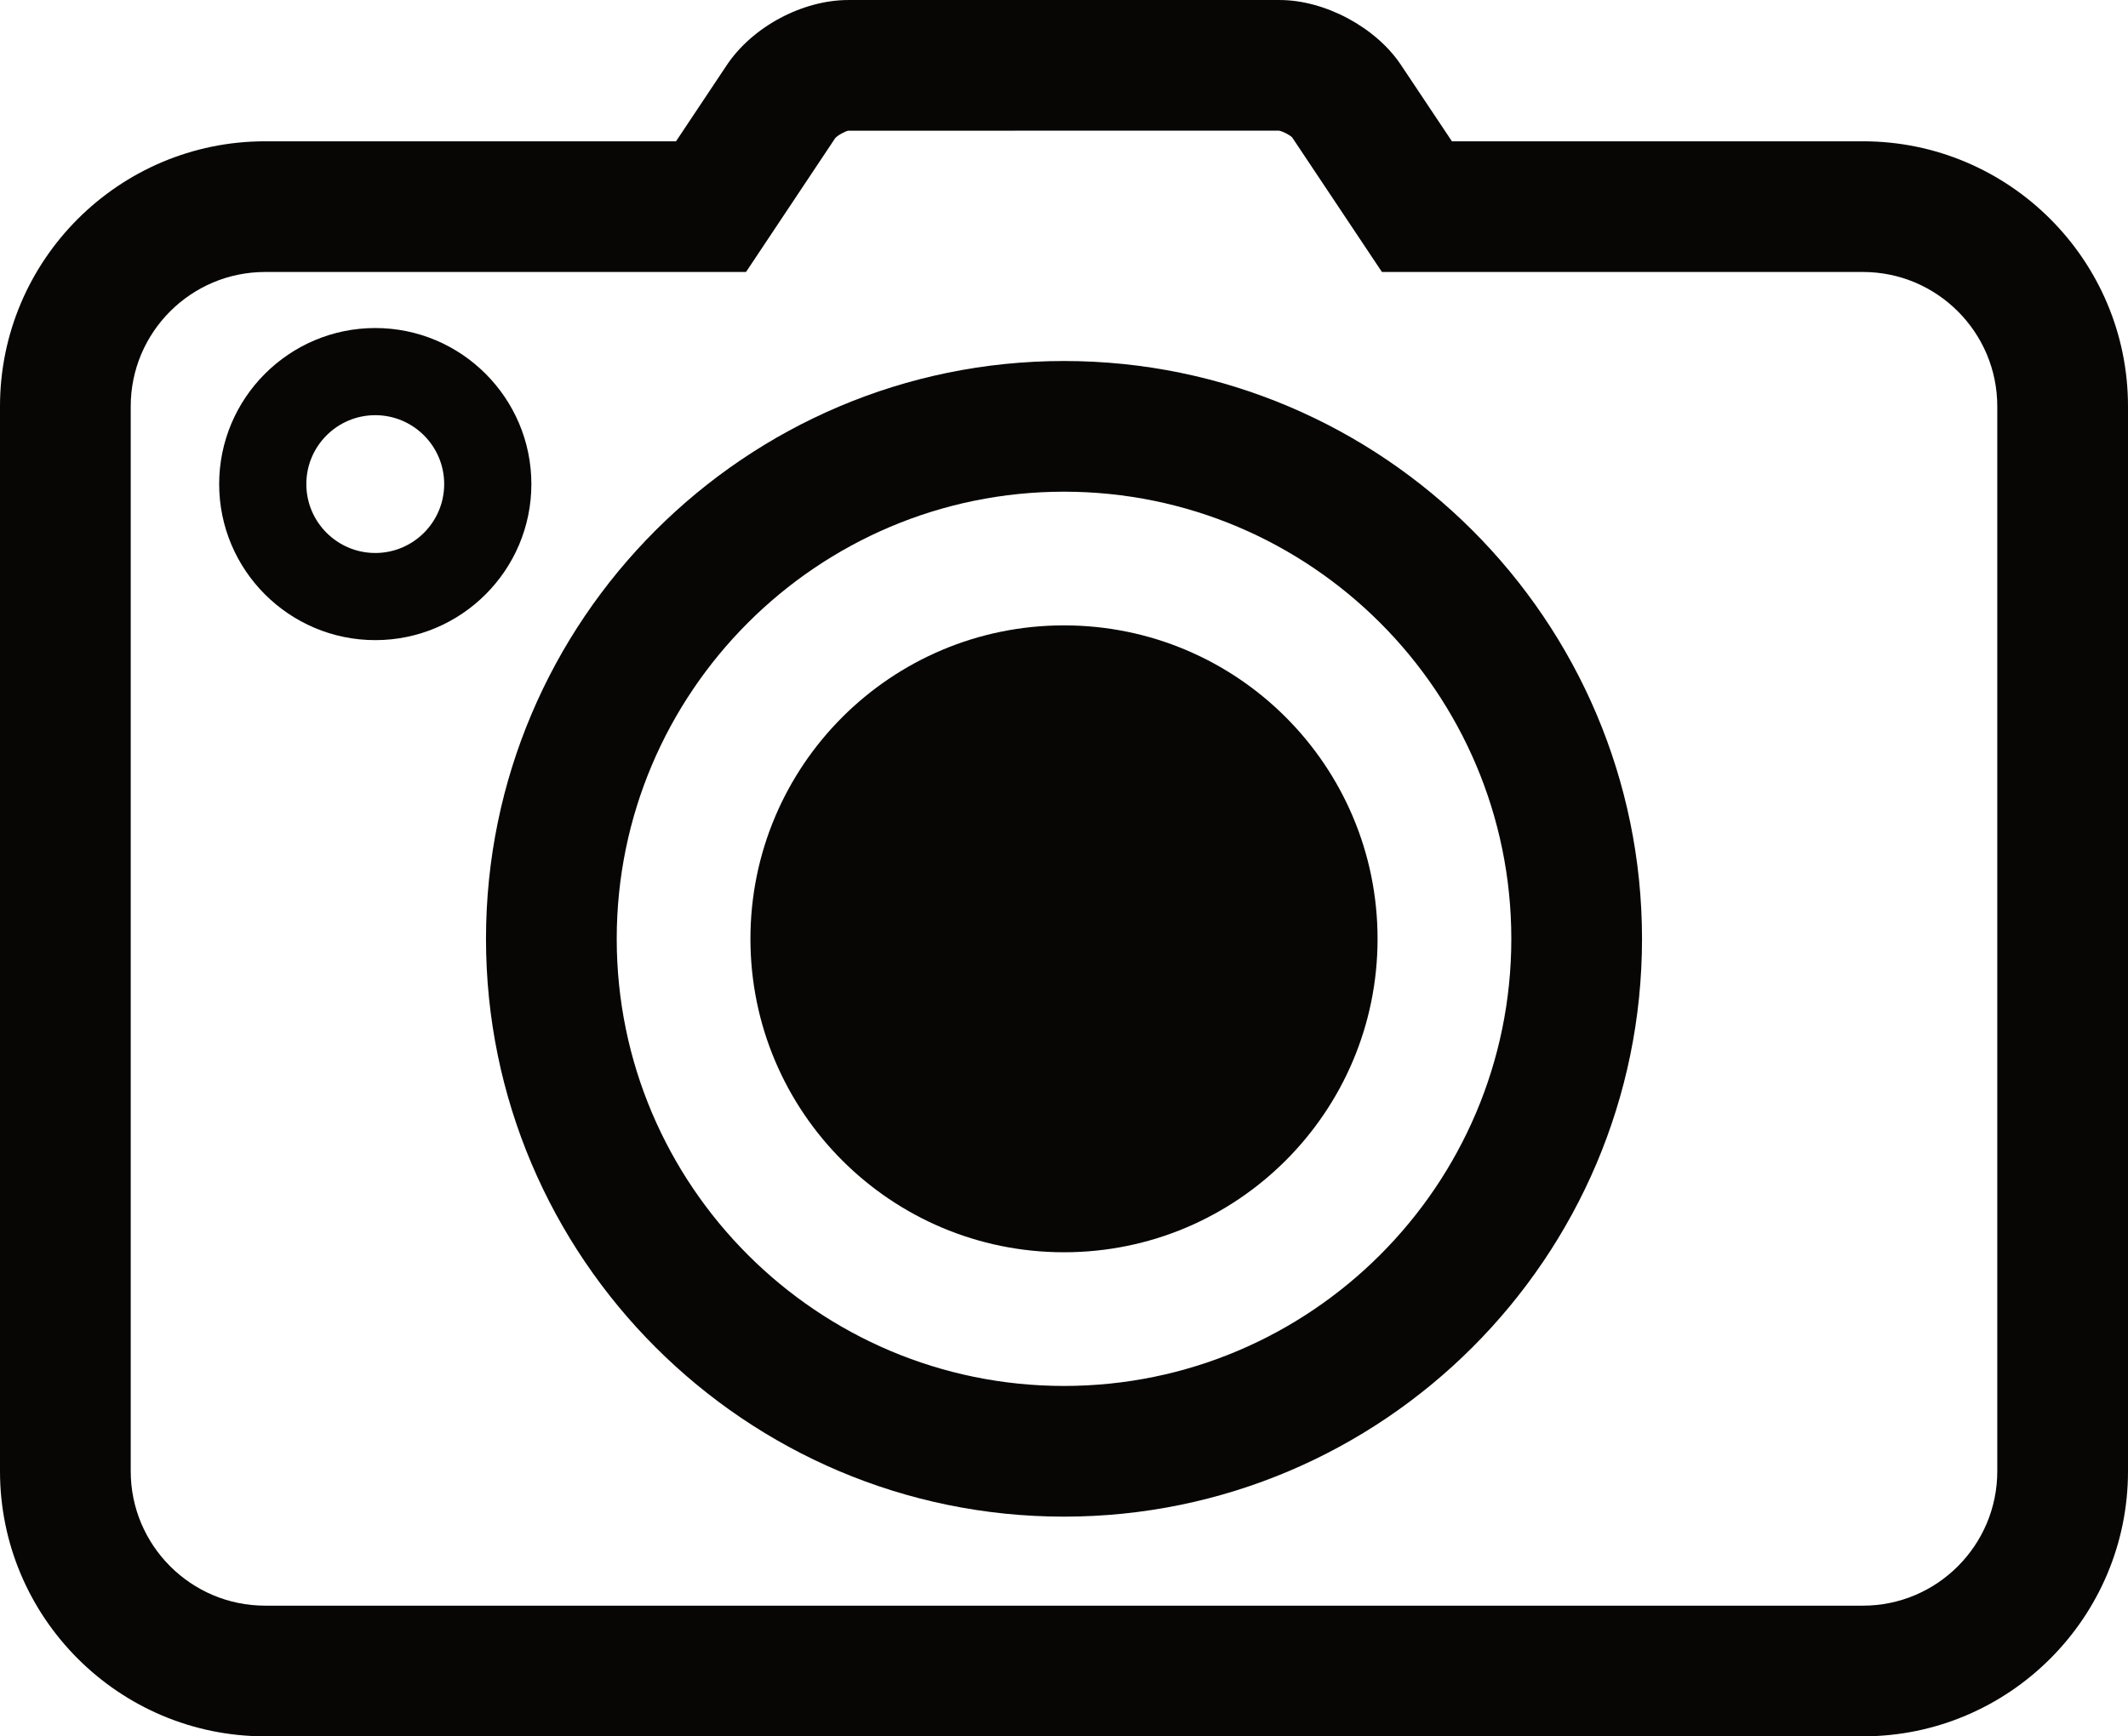 <?xml version="1.0" encoding="UTF-8"?><svg xmlns="http://www.w3.org/2000/svg" xmlns:xlink="http://www.w3.org/1999/xlink" height="408.1" preserveAspectRatio="xMidYMid meet" version="1.0" viewBox="0.0 0.0 500.0 408.1" width="500.0" zoomAndPan="magnify"><defs><clipPath id="a"><path d="M 0 0 L 500 0 L 500 408.078 L 0 408.078 Z M 0 0"/></clipPath></defs><g><g clip-path="url(#a)" id="change1_4"><path d="M 469.285 345.781 C 469.285 363.195 455.125 377.367 437.723 377.367 L 62.297 377.367 C 44.883 377.367 30.715 363.195 30.715 345.781 L 30.715 95.488 C 30.715 78.082 44.883 63.922 62.297 63.922 L 175.289 63.922 L 196.234 32.477 C 196.816 31.793 198.637 30.82 199.344 30.715 L 300.477 30.711 C 301.355 30.816 303.145 31.77 303.625 32.316 L 324.703 63.922 L 437.723 63.922 C 455.125 63.922 469.285 78.082 469.285 95.488 Z M 437.723 33.207 L 341.145 33.207 L 329.199 15.301 C 323.32 6.434 311.316 0.004 300.664 0.004 L 199.344 0.004 C 188.547 0.004 176.816 6.273 170.789 15.273 L 158.84 33.207 L 62.297 33.207 C 27.945 33.207 0 61.148 0 95.488 L 0 345.781 C 0 380.137 27.945 408.078 62.297 408.078 L 437.723 408.078 C 472.062 408.078 500 380.137 500 345.781 L 500 95.488 C 500 61.148 472.062 33.207 437.723 33.207" fill="#070605"/></g><g id="change1_1"><path d="M 250 325.73 C 192.051 325.73 144.906 278.594 144.906 220.656 C 144.906 162.703 192.051 115.559 250 115.559 C 307.953 115.559 355.102 162.703 355.102 220.656 C 355.102 278.594 307.953 325.73 250 325.73 Z M 250 84.844 C 175.113 84.844 114.191 145.77 114.191 220.656 C 114.191 295.527 175.113 356.445 250 356.445 C 324.887 356.445 385.812 295.527 385.812 220.656 C 385.812 145.77 324.887 84.844 250 84.844" fill="#070605"/></g><g id="change1_2"><path d="M 250 146.977 C 209.32 146.977 176.324 179.957 176.324 220.652 C 176.324 261.332 209.32 294.312 250 294.312 C 290.688 294.312 323.676 261.332 323.676 220.652 C 323.676 179.957 290.688 146.977 250 146.977" fill="#070605"/></g><g id="change1_3"><path d="M 88.176 129.965 C 79.242 129.965 71.977 122.699 71.977 113.77 C 71.977 104.84 79.242 97.578 88.176 97.578 C 97.105 97.578 104.367 104.84 104.367 113.77 C 104.367 122.699 97.105 129.965 88.176 129.965 Z M 88.176 77.094 C 67.949 77.094 51.496 93.551 51.496 113.77 C 51.496 133.992 67.949 150.445 88.176 150.445 C 108.398 150.445 124.852 133.992 124.852 113.77 C 124.852 93.551 108.398 77.094 88.176 77.094" fill="#070605"/></g></g></svg>